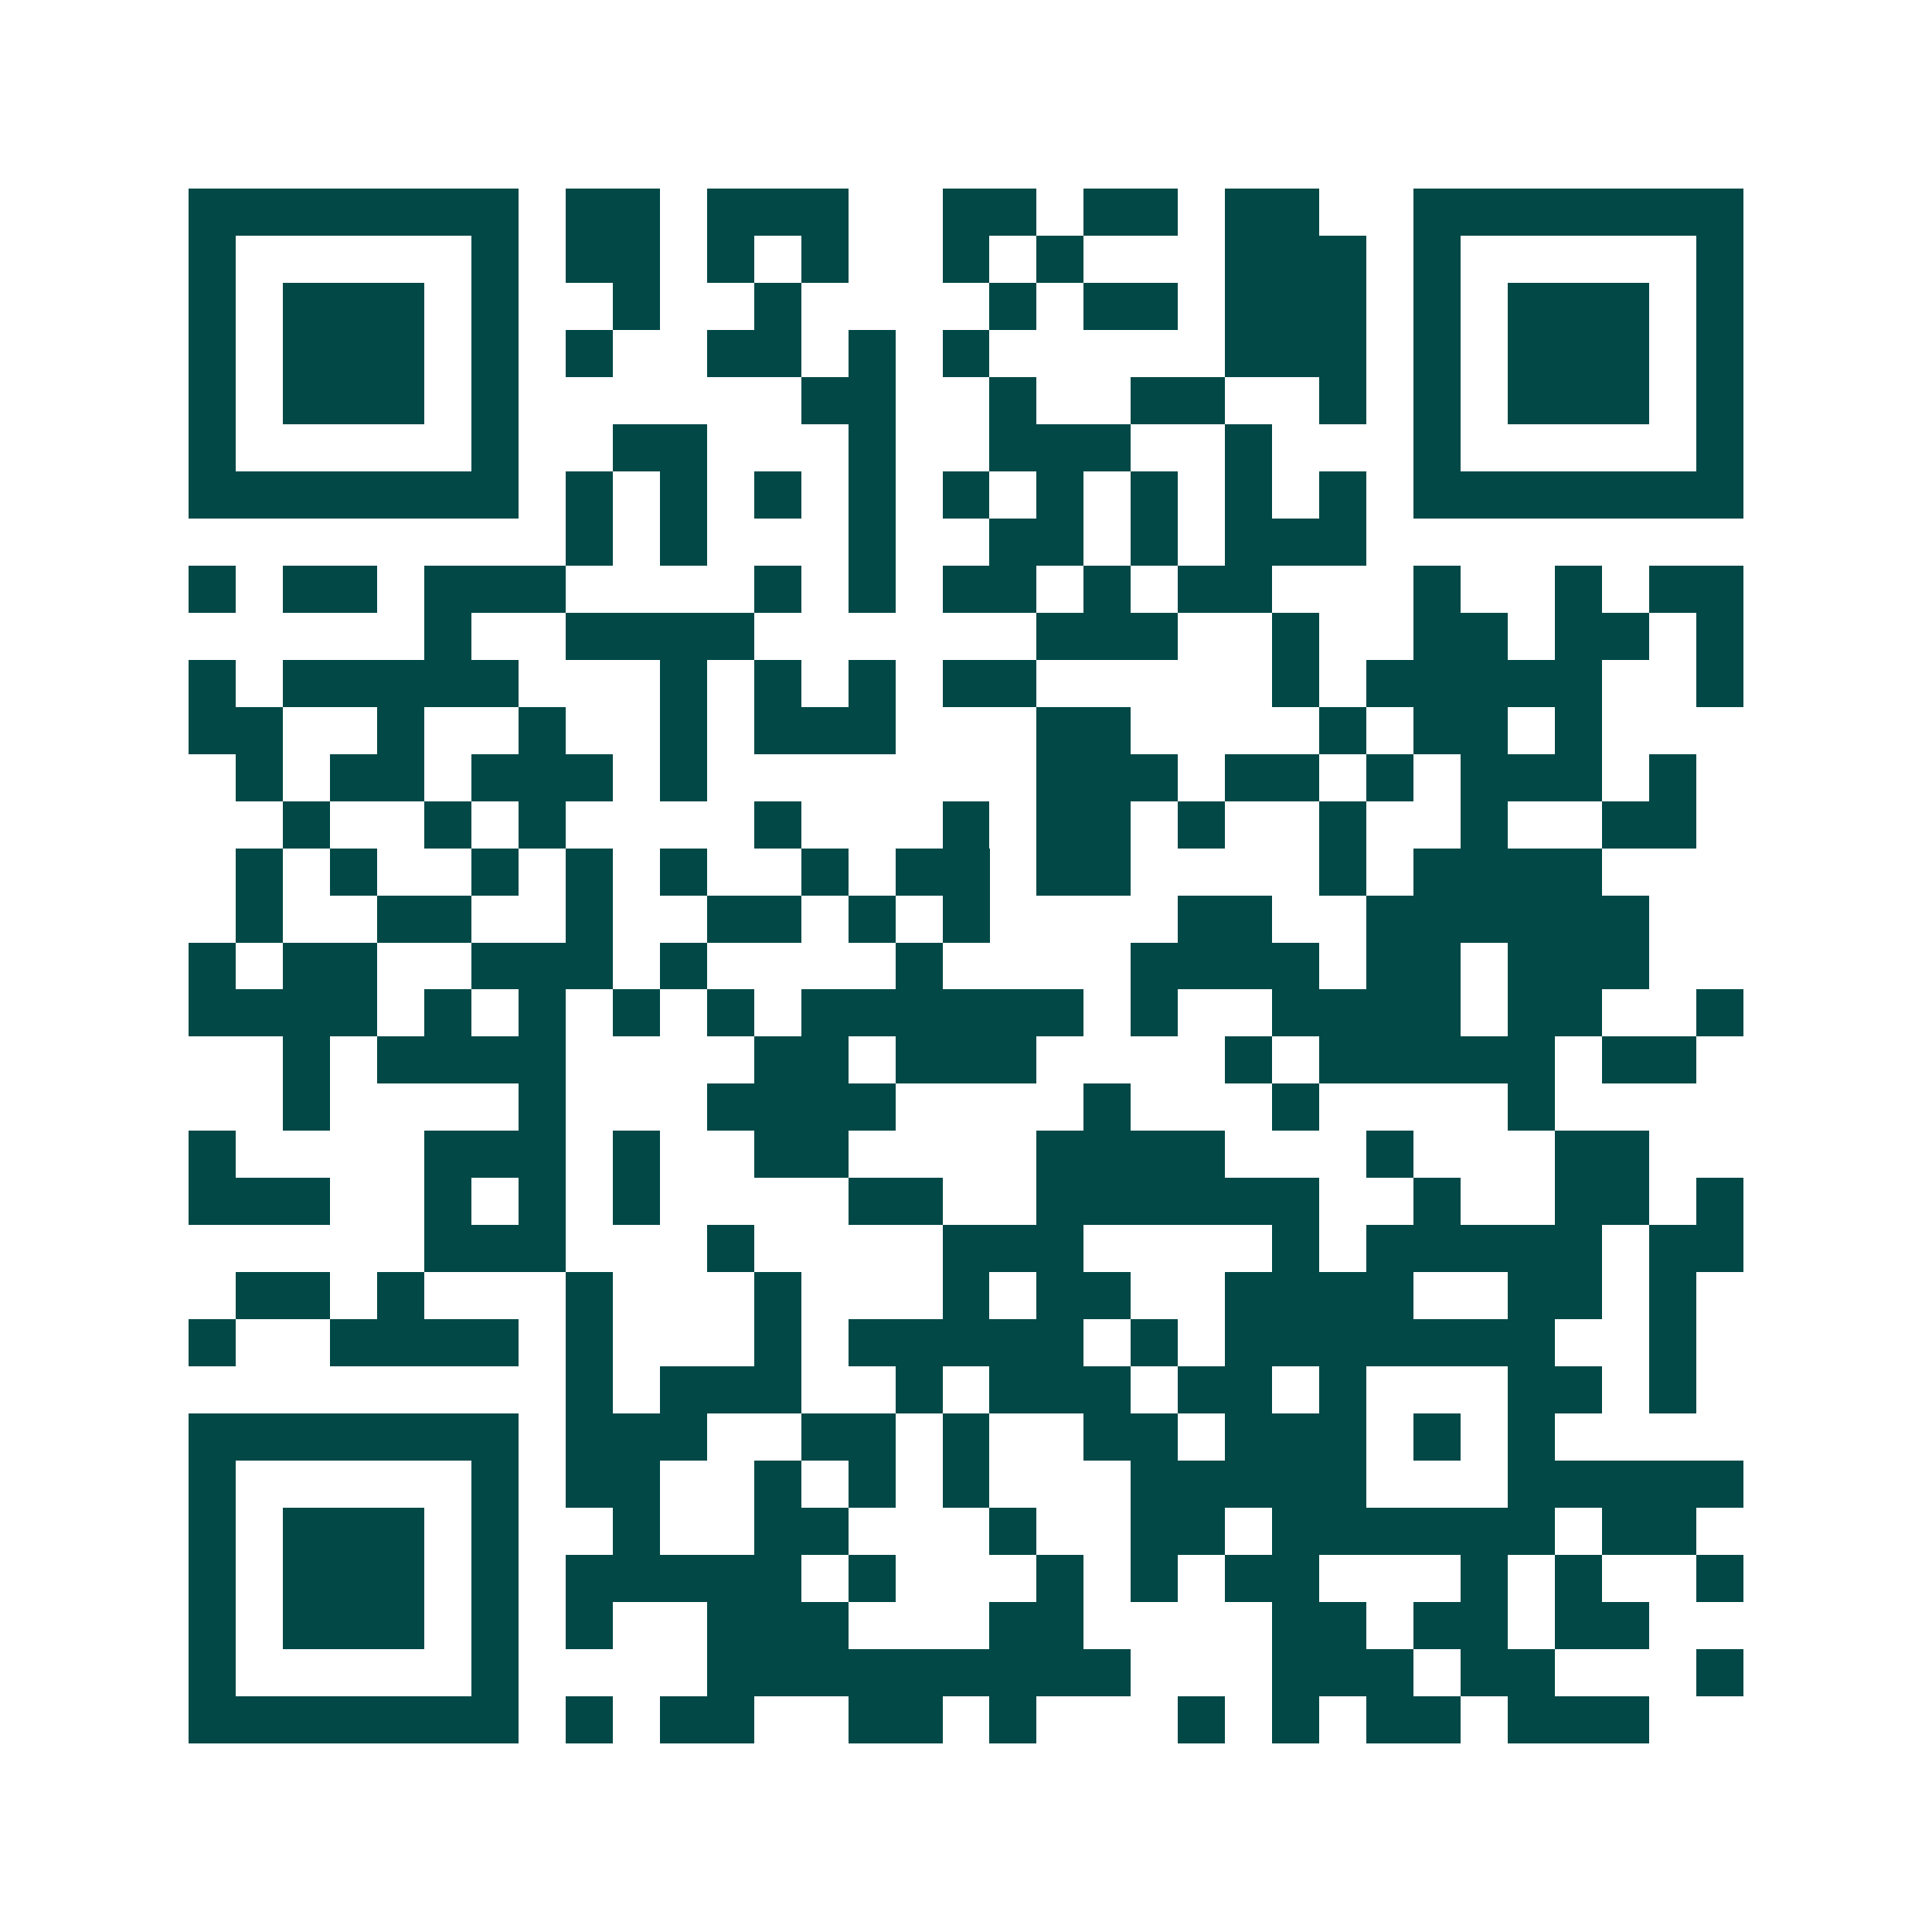 <svg xmlns="http://www.w3.org/2000/svg" width="200" height="200" viewBox="0 0 41 41" shape-rendering="crispEdges"><path fill="#ffffff" d="M0 0h41v41H0z"/><path stroke="#014847" d="M4 4.5h7m1 0h2m1 0h3m2 0h2m1 0h2m1 0h2m2 0h7M4 5.5h1m5 0h1m1 0h2m1 0h1m1 0h1m2 0h1m1 0h1m3 0h3m1 0h1m5 0h1M4 6.5h1m1 0h3m1 0h1m2 0h1m2 0h1m4 0h1m1 0h2m1 0h3m1 0h1m1 0h3m1 0h1M4 7.5h1m1 0h3m1 0h1m1 0h1m2 0h2m1 0h1m1 0h1m5 0h3m1 0h1m1 0h3m1 0h1M4 8.5h1m1 0h3m1 0h1m6 0h2m2 0h1m2 0h2m2 0h1m1 0h1m1 0h3m1 0h1M4 9.5h1m5 0h1m2 0h2m3 0h1m2 0h3m2 0h1m3 0h1m5 0h1M4 10.5h7m1 0h1m1 0h1m1 0h1m1 0h1m1 0h1m1 0h1m1 0h1m1 0h1m1 0h1m1 0h7M12 11.5h1m1 0h1m3 0h1m2 0h2m1 0h1m1 0h3M4 12.5h1m1 0h2m1 0h3m4 0h1m1 0h1m1 0h2m1 0h1m1 0h2m3 0h1m2 0h1m1 0h2M9 13.5h1m2 0h4m6 0h3m2 0h1m2 0h2m1 0h2m1 0h1M4 14.5h1m1 0h5m3 0h1m1 0h1m1 0h1m1 0h2m5 0h1m1 0h5m2 0h1M4 15.5h2m2 0h1m2 0h1m2 0h1m1 0h3m3 0h2m4 0h1m1 0h2m1 0h1M5 16.5h1m1 0h2m1 0h3m1 0h1m7 0h3m1 0h2m1 0h1m1 0h3m1 0h1M6 17.5h1m2 0h1m1 0h1m4 0h1m3 0h1m1 0h2m1 0h1m2 0h1m2 0h1m2 0h2M5 18.5h1m1 0h1m2 0h1m1 0h1m1 0h1m2 0h1m1 0h2m1 0h2m4 0h1m1 0h4M5 19.5h1m2 0h2m2 0h1m2 0h2m1 0h1m1 0h1m4 0h2m2 0h6M4 20.5h1m1 0h2m2 0h3m1 0h1m4 0h1m4 0h4m1 0h2m1 0h3M4 21.5h4m1 0h1m1 0h1m1 0h1m1 0h1m1 0h6m1 0h1m2 0h4m1 0h2m2 0h1M6 22.5h1m1 0h4m4 0h2m1 0h3m4 0h1m1 0h5m1 0h2M6 23.5h1m4 0h1m3 0h4m4 0h1m3 0h1m4 0h1M4 24.5h1m4 0h3m1 0h1m2 0h2m4 0h4m3 0h1m3 0h2M4 25.5h3m2 0h1m1 0h1m1 0h1m4 0h2m2 0h6m2 0h1m2 0h2m1 0h1M9 26.5h3m3 0h1m4 0h3m4 0h1m1 0h5m1 0h2M5 27.5h2m1 0h1m3 0h1m3 0h1m3 0h1m1 0h2m2 0h4m2 0h2m1 0h1M4 28.5h1m2 0h4m1 0h1m3 0h1m1 0h5m1 0h1m1 0h7m2 0h1M12 29.5h1m1 0h3m2 0h1m1 0h3m1 0h2m1 0h1m3 0h2m1 0h1M4 30.5h7m1 0h3m2 0h2m1 0h1m2 0h2m1 0h3m1 0h1m1 0h1M4 31.5h1m5 0h1m1 0h2m2 0h1m1 0h1m1 0h1m3 0h5m3 0h5M4 32.5h1m1 0h3m1 0h1m2 0h1m2 0h2m3 0h1m2 0h2m1 0h6m1 0h2M4 33.5h1m1 0h3m1 0h1m1 0h5m1 0h1m3 0h1m1 0h1m1 0h2m3 0h1m1 0h1m2 0h1M4 34.5h1m1 0h3m1 0h1m1 0h1m2 0h3m3 0h2m4 0h2m1 0h2m1 0h2M4 35.5h1m5 0h1m4 0h9m3 0h3m1 0h2m3 0h1M4 36.5h7m1 0h1m1 0h2m2 0h2m1 0h1m3 0h1m1 0h1m1 0h2m1 0h3"/></svg>
